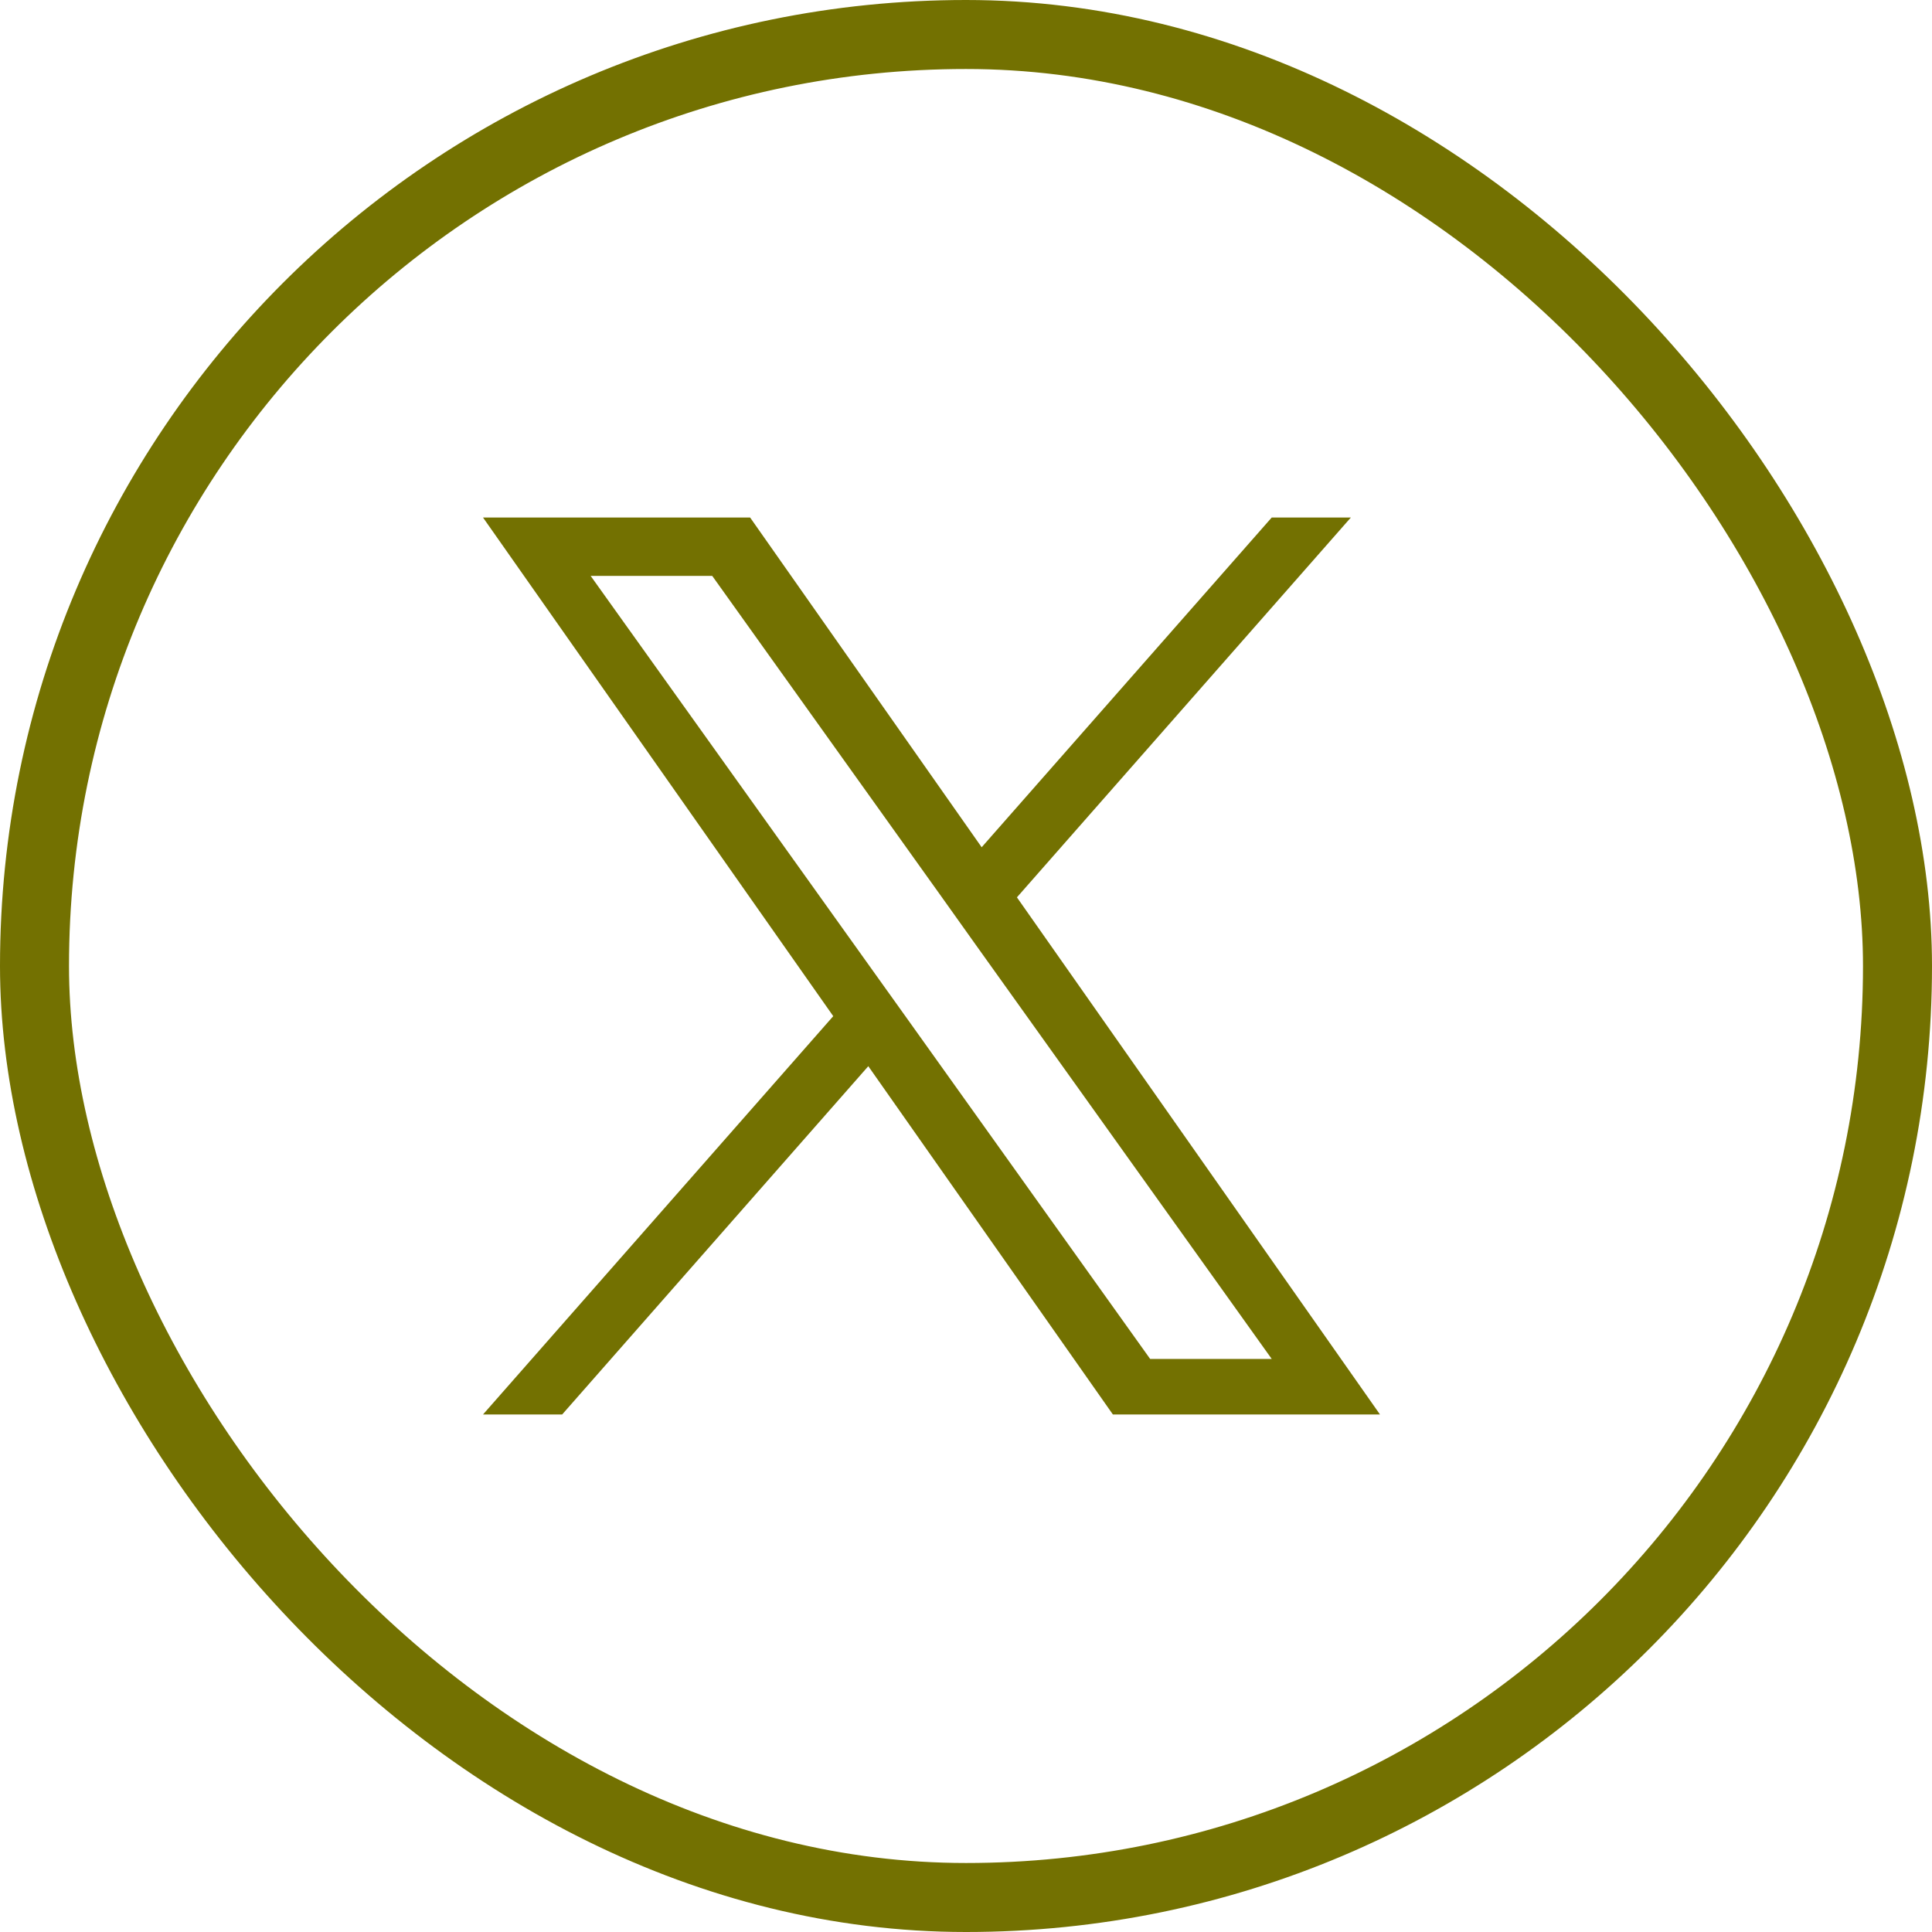 <svg xmlns="http://www.w3.org/2000/svg" width="28" height="28" viewBox="0 0 28 28" fill="none"><rect x="0.5" y="0.5" width="27" height="27" rx="13.5" stroke="#737101"></rect><path d="M14.738 13.005L19.578 7.5H18.431L14.227 12.279L10.871 7.5H7L12.076 14.727L7 20.5H8.147L12.584 15.452L16.129 20.5H20L14.738 13.005ZM13.167 14.791L12.652 14.071L8.56 8.346H10.322L13.625 12.968L14.138 13.688L18.431 19.695H16.669L13.167 14.791Z" fill="#737101"></path></svg>